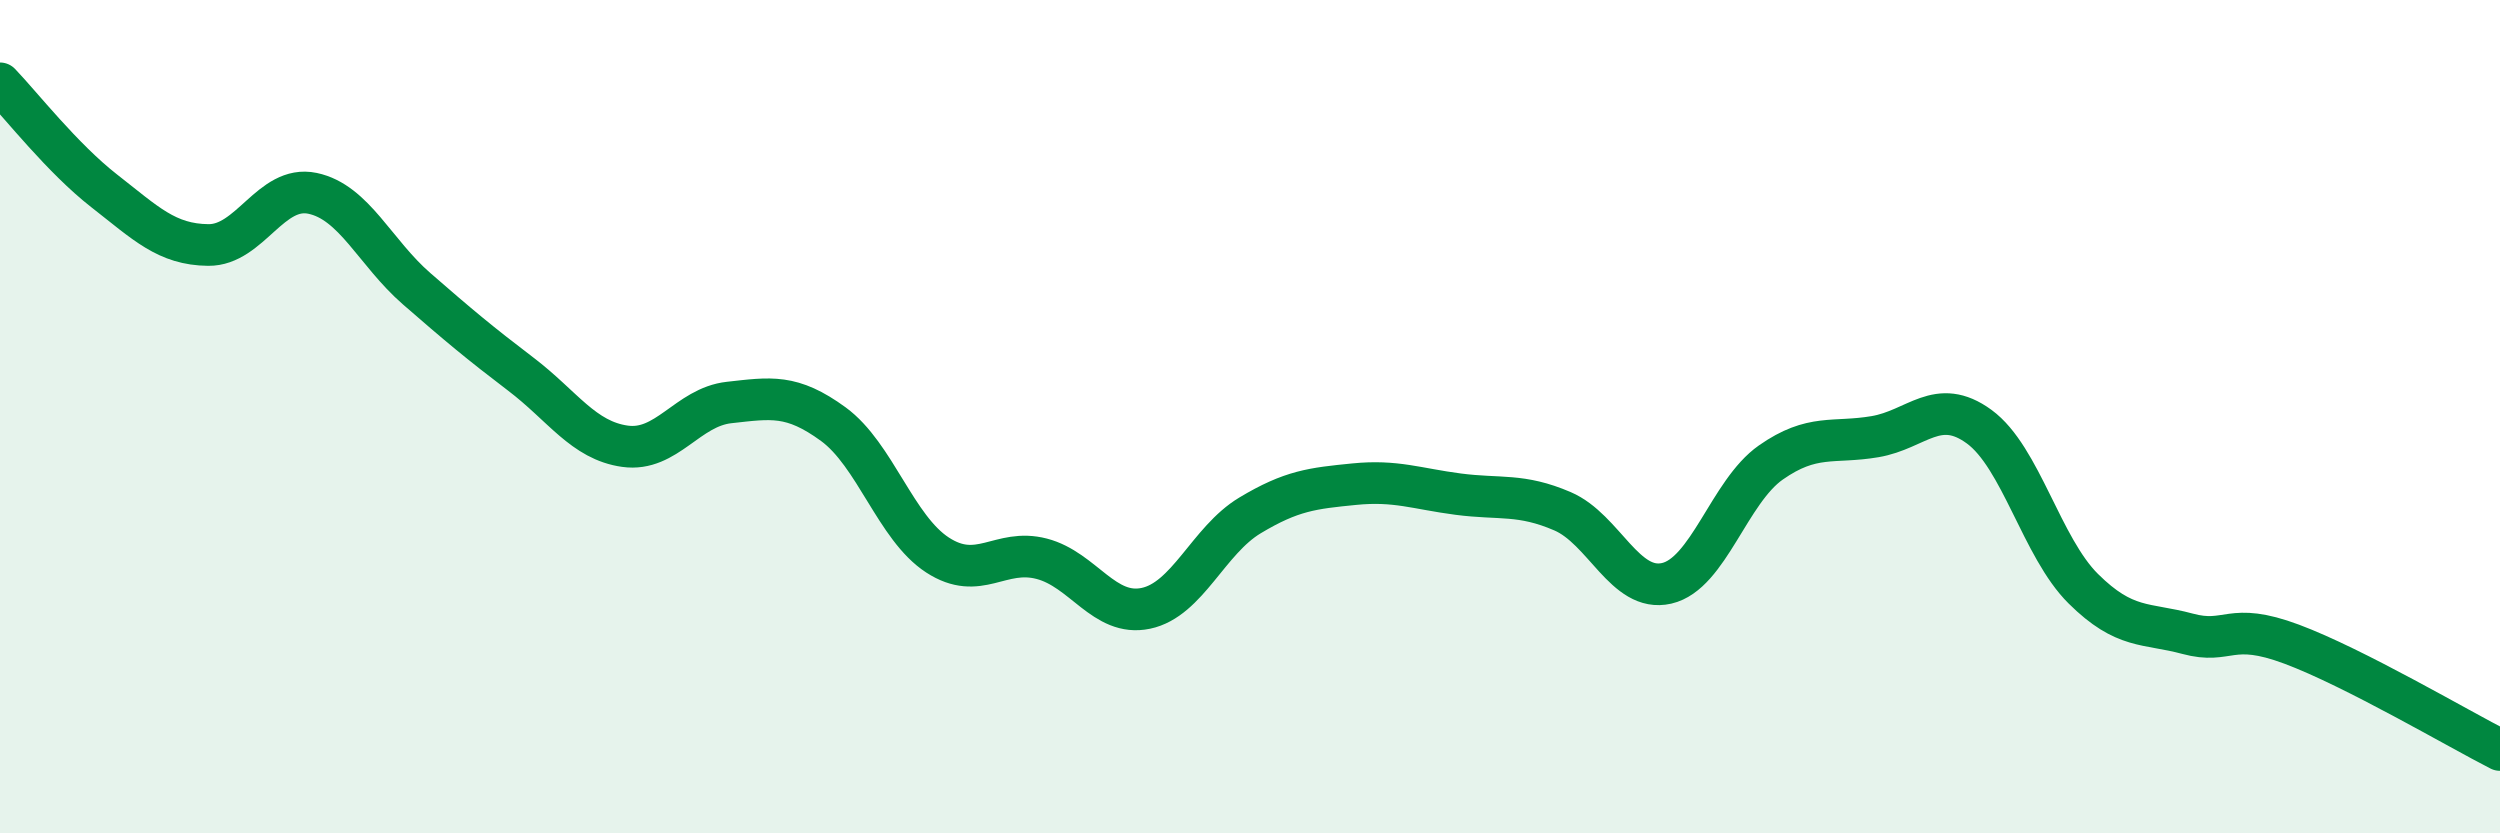 
    <svg width="60" height="20" viewBox="0 0 60 20" xmlns="http://www.w3.org/2000/svg">
      <path
        d="M 0,2 C 0.5,2.52 1.5,3.8 2.5,4.58 C 3.5,5.36 4,5.87 5,5.88 C 6,5.89 6.5,4.43 7.5,4.64 C 8.5,4.85 9,6.06 10,6.93 C 11,7.8 11.5,8.22 12.5,8.98 C 13.5,9.74 14,10.57 15,10.71 C 16,10.85 16.5,9.77 17.5,9.66 C 18.5,9.55 19,9.45 20,10.18 C 21,10.91 21.5,12.67 22.5,13.32 C 23.5,13.97 24,13.15 25,13.41 C 26,13.67 26.5,14.81 27.5,14.6 C 28.5,14.39 29,12.97 30,12.37 C 31,11.77 31.5,11.72 32.5,11.62 C 33.5,11.52 34,11.73 35,11.86 C 36,11.99 36.5,11.84 37.5,12.27 C 38.5,12.7 39,14.23 40,14 C 41,13.77 41.5,11.8 42.5,11.1 C 43.5,10.4 44,10.65 45,10.48 C 46,10.31 46.5,9.51 47.5,10.24 C 48.5,10.97 49,13.14 50,14.13 C 51,15.12 51.5,14.94 52.5,15.21 C 53.5,15.48 53.5,14.9 55,15.46 C 56.5,16.02 59,17.49 60,18L60 20L0 20Z"
        fill="#008740"
        opacity="0.1"
        stroke-linecap="round"
        stroke-linejoin="round"
      />
      <path
        d="M 0,2 C 0.5,2.52 1.5,3.8 2.5,4.58 C 3.5,5.36 4,5.87 5,5.88 C 6,5.89 6.5,4.43 7.5,4.64 C 8.5,4.85 9,6.06 10,6.93 C 11,7.8 11.5,8.22 12.5,8.98 C 13.5,9.74 14,10.57 15,10.71 C 16,10.85 16.5,9.77 17.5,9.66 C 18.5,9.55 19,9.45 20,10.18 C 21,10.91 21.5,12.67 22.5,13.32 C 23.5,13.97 24,13.15 25,13.41 C 26,13.67 26.5,14.81 27.5,14.6 C 28.5,14.39 29,12.97 30,12.37 C 31,11.77 31.5,11.72 32.5,11.62 C 33.5,11.52 34,11.73 35,11.86 C 36,11.99 36.5,11.84 37.5,12.27 C 38.5,12.7 39,14.23 40,14 C 41,13.77 41.5,11.8 42.5,11.1 C 43.5,10.4 44,10.65 45,10.48 C 46,10.31 46.5,9.51 47.5,10.24 C 48.5,10.97 49,13.14 50,14.13 C 51,15.12 51.5,14.94 52.5,15.21 C 53.5,15.48 53.5,14.9 55,15.46 C 56.5,16.02 59,17.49 60,18"
        stroke="#008740"
        stroke-width="1"
        fill="none"
        stroke-linecap="round"
        stroke-linejoin="round"
      />
    </svg>
  